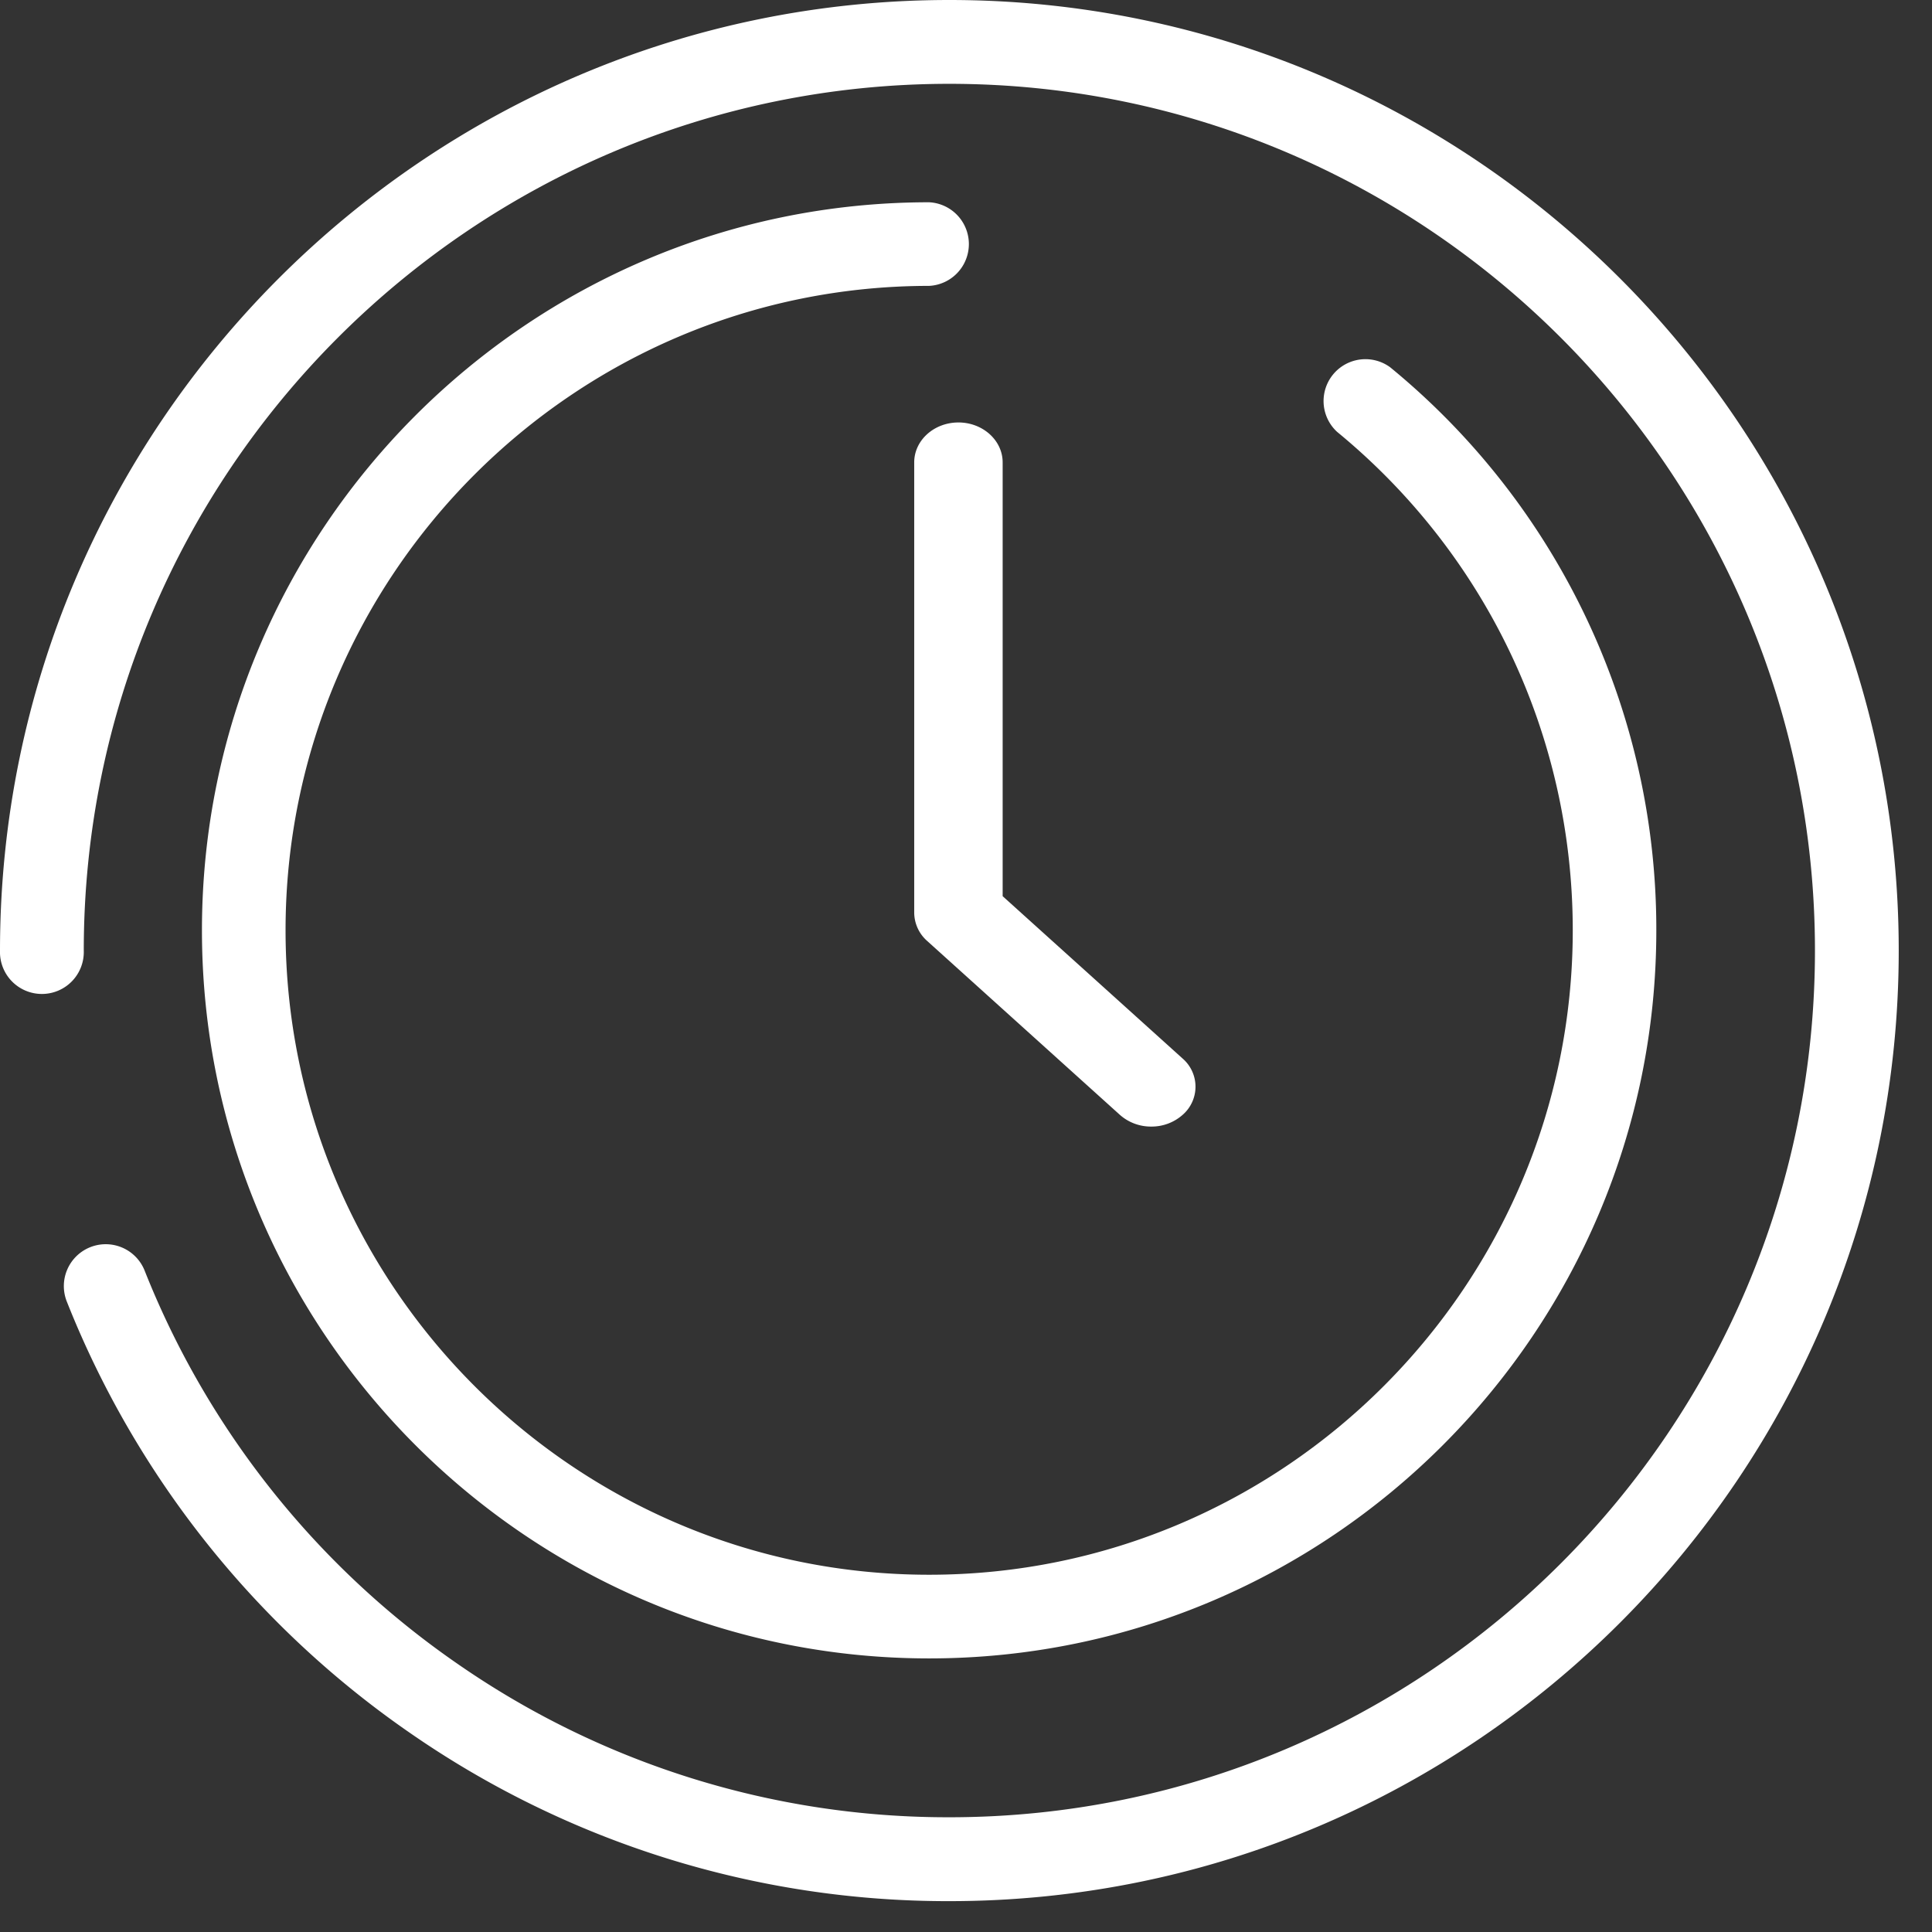 <svg xmlns="http://www.w3.org/2000/svg" width="36" height="36" viewBox="0 0 36 36">
    <rect x="0" y="0" width="36" height="36" fill="#333333" stroke="none"/>
    <g fill="#FFF" fill-rule="evenodd">
        <path d="M17.313 3.769a.78.78 0 0 1 0 1.558c-6.612 0-11.992 5.387-11.992 12.008 0 6.621 5.38 12.008 11.992 12.008 6.613 0 11.993-5.387 11.993-12.008 0-3.61-1.6-6.995-4.39-9.287a.78.78 0 0 1 .987-1.205 13.535 13.535 0 0 1 4.96 10.492c0 7.481-6.079 13.567-13.55 13.567-7.47 0-13.55-6.086-13.55-13.567 0-7.48 6.08-13.566 13.55-13.566zM17.69 0c9.754 0 17.69 7.946 17.69 17.712 0 9.767-7.936 17.713-17.69 17.713a17.575 17.575 0 0 1-10.047-3.132 17.692 17.692 0 0 1-6.398-8.04.78.78 0 1 1 1.45-.577 16.129 16.129 0 0 0 5.835 7.33 16.017 16.017 0 0 0 9.16 2.856c8.893 0 16.129-7.245 16.129-16.15 0-8.905-7.236-16.15-16.13-16.15-8.893 0-16.128 7.245-16.128 16.15a.781.781 0 1 1-1.561 0C0 7.946 7.935 0 17.69 0z"/>
        <path d="M17.859 7.872c-.455 0-.824.333-.824.744v8.39a.71.71 0 0 0 .241.527l3.593 3.242a.87.87 0 0 0 .583.217.87.87 0 0 0 .583-.217.694.694 0 0 0 0-1.052l-3.352-3.024V8.616c0-.41-.37-.744-.824-.744z"/>
    </g>
</svg>
